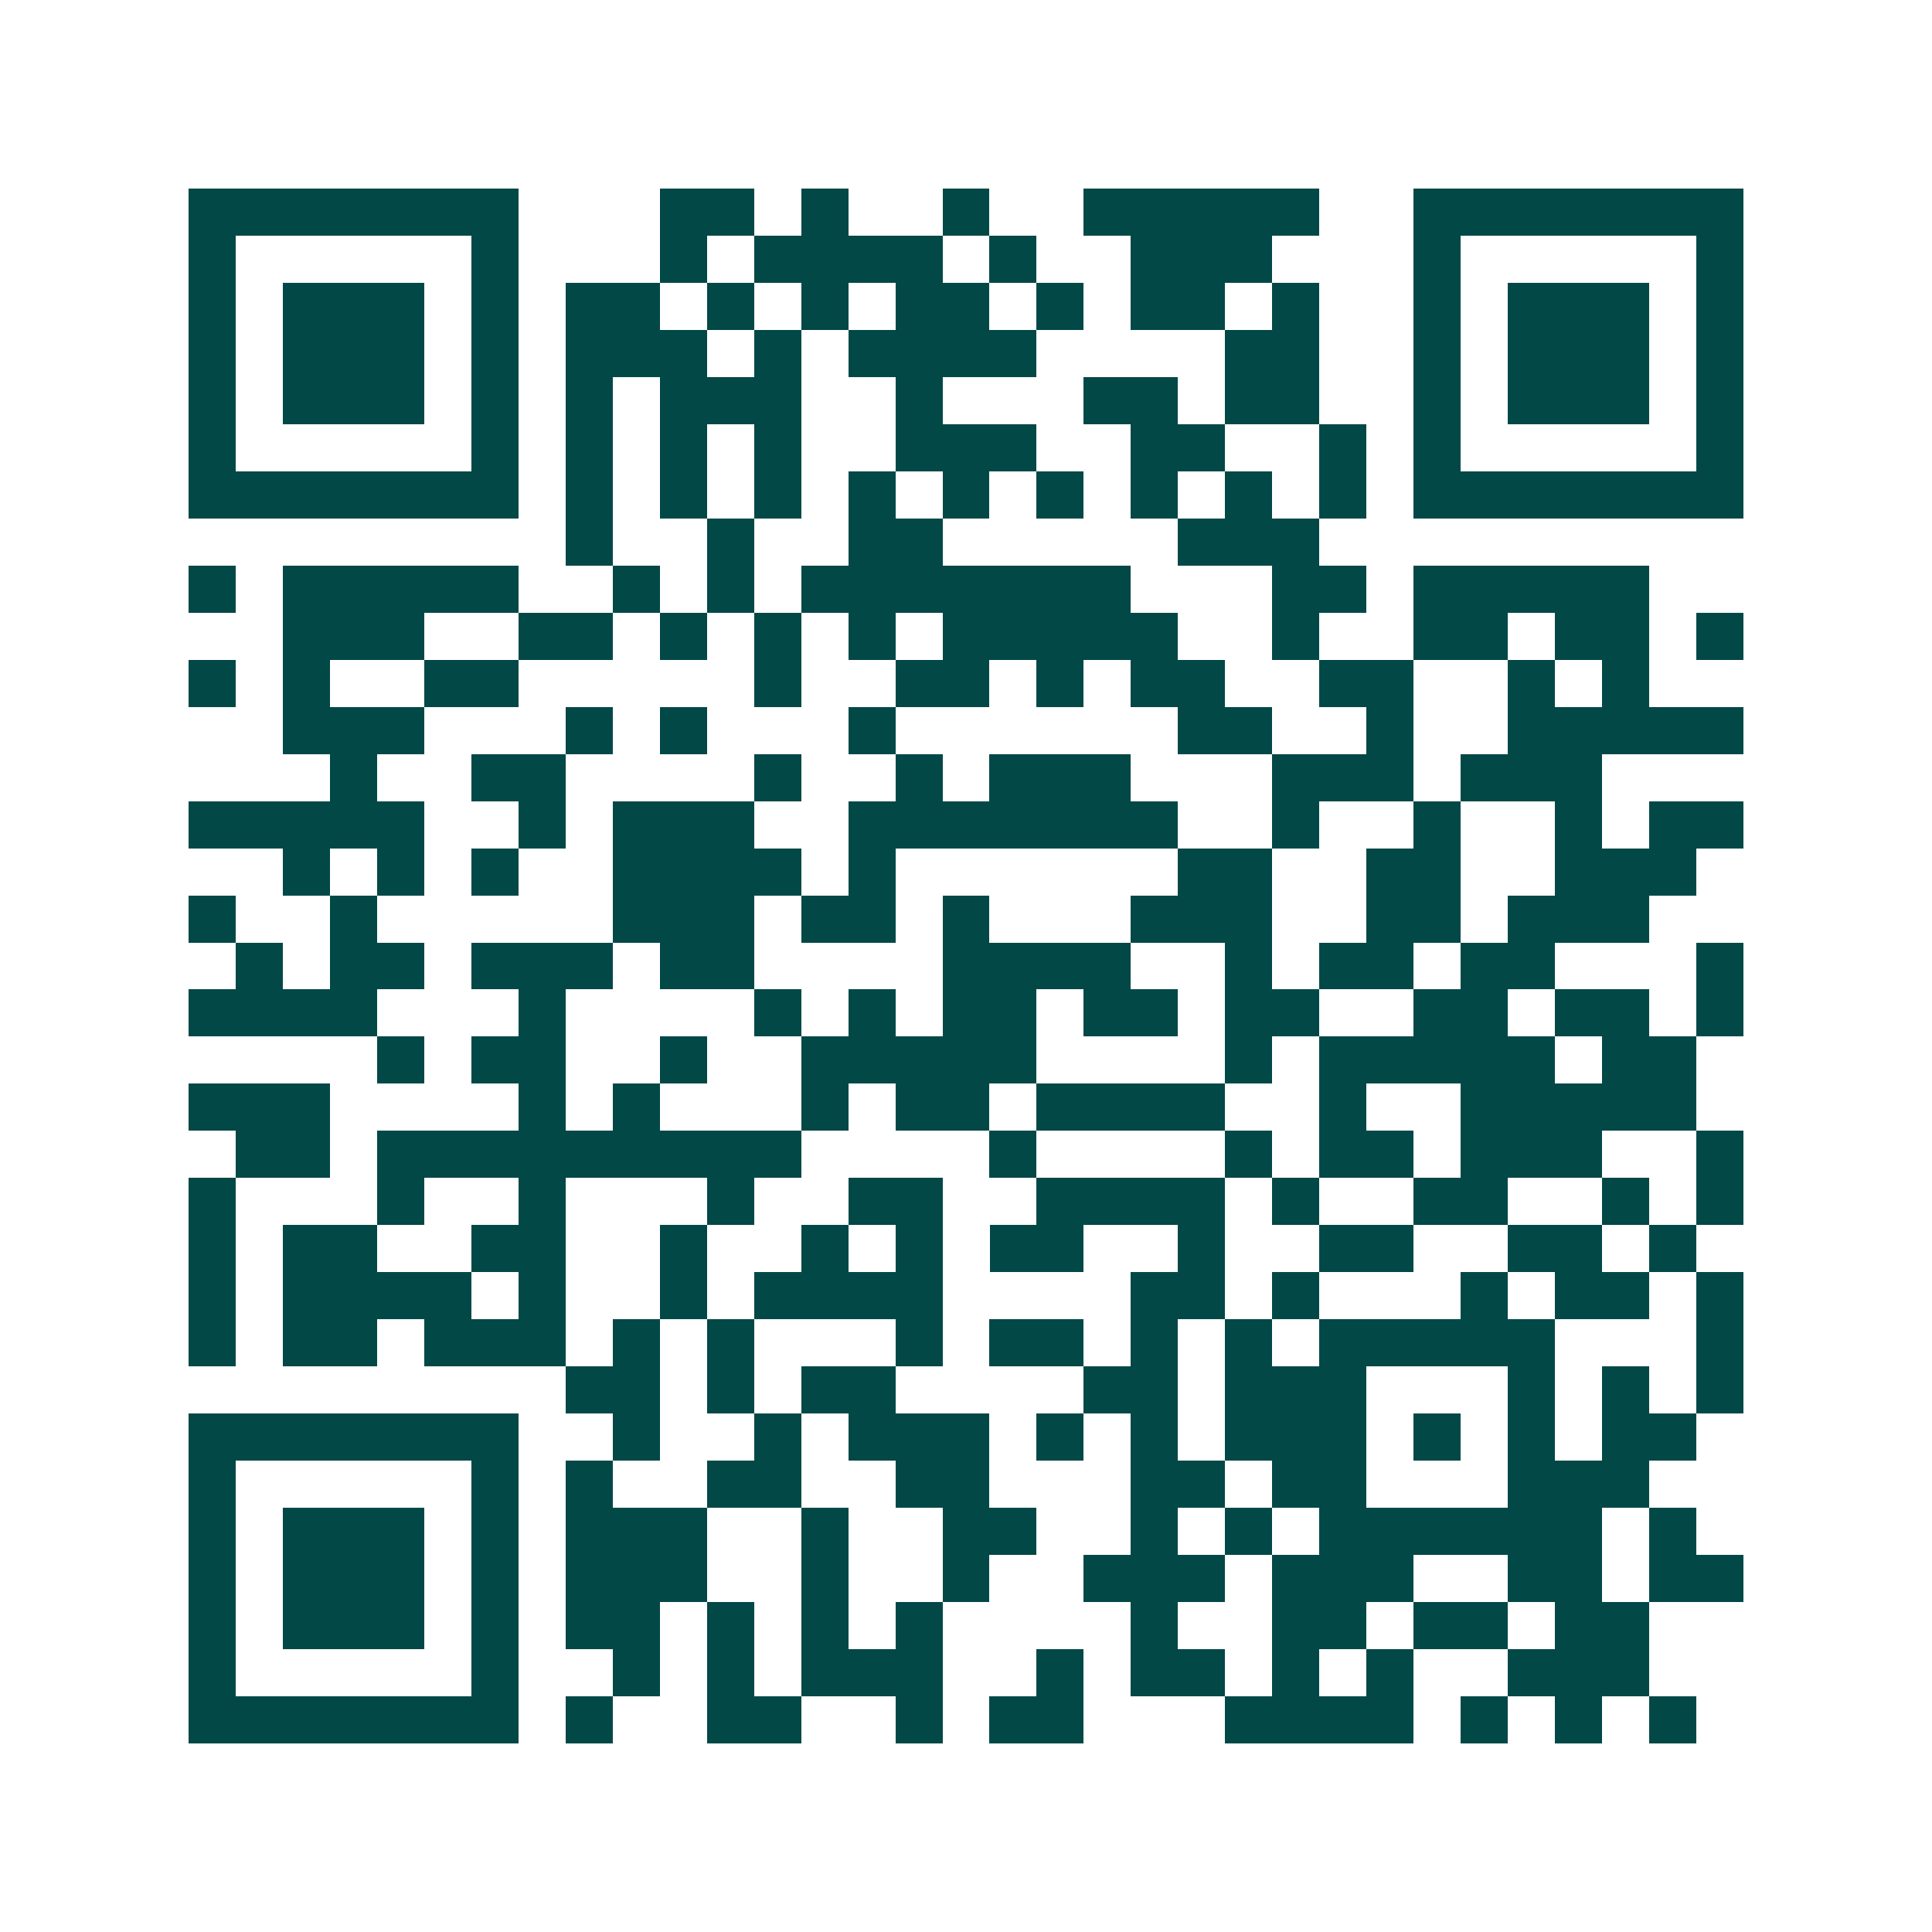 <svg xmlns="http://www.w3.org/2000/svg" width="200" height="200" viewBox="0 0 41 41" shape-rendering="crispEdges"><path fill="#ffffff" d="M0 0h41v41H0z"/><path stroke="#014847" d="M4 4.5h7m3 0h2m1 0h1m2 0h1m2 0h5m2 0h7M4 5.5h1m5 0h1m3 0h1m1 0h4m1 0h1m2 0h3m3 0h1m5 0h1M4 6.5h1m1 0h3m1 0h1m1 0h2m1 0h1m1 0h1m1 0h2m1 0h1m1 0h2m1 0h1m2 0h1m1 0h3m1 0h1M4 7.5h1m1 0h3m1 0h1m1 0h3m1 0h1m1 0h4m4 0h2m2 0h1m1 0h3m1 0h1M4 8.5h1m1 0h3m1 0h1m1 0h1m1 0h3m2 0h1m3 0h2m1 0h2m2 0h1m1 0h3m1 0h1M4 9.5h1m5 0h1m1 0h1m1 0h1m1 0h1m2 0h3m2 0h2m2 0h1m1 0h1m5 0h1M4 10.5h7m1 0h1m1 0h1m1 0h1m1 0h1m1 0h1m1 0h1m1 0h1m1 0h1m1 0h1m1 0h7M12 11.5h1m2 0h1m2 0h2m5 0h3M4 12.5h1m1 0h5m2 0h1m1 0h1m1 0h7m3 0h2m1 0h5M6 13.5h3m2 0h2m1 0h1m1 0h1m1 0h1m1 0h5m2 0h1m2 0h2m1 0h2m1 0h1M4 14.5h1m1 0h1m2 0h2m5 0h1m2 0h2m1 0h1m1 0h2m2 0h2m2 0h1m1 0h1M6 15.5h3m3 0h1m1 0h1m3 0h1m6 0h2m2 0h1m2 0h5M7 16.5h1m2 0h2m4 0h1m2 0h1m1 0h3m3 0h3m1 0h3M4 17.5h5m2 0h1m1 0h3m2 0h7m2 0h1m2 0h1m2 0h1m1 0h2M6 18.5h1m1 0h1m1 0h1m2 0h4m1 0h1m6 0h2m2 0h2m2 0h3M4 19.5h1m2 0h1m5 0h3m1 0h2m1 0h1m3 0h3m2 0h2m1 0h3M5 20.5h1m1 0h2m1 0h3m1 0h2m4 0h4m2 0h1m1 0h2m1 0h2m3 0h1M4 21.5h4m3 0h1m4 0h1m1 0h1m1 0h2m1 0h2m1 0h2m2 0h2m1 0h2m1 0h1M8 22.5h1m1 0h2m2 0h1m2 0h5m4 0h1m1 0h5m1 0h2M4 23.5h3m4 0h1m1 0h1m3 0h1m1 0h2m1 0h4m2 0h1m2 0h5M5 24.5h2m1 0h9m4 0h1m4 0h1m1 0h2m1 0h3m2 0h1M4 25.5h1m3 0h1m2 0h1m3 0h1m2 0h2m2 0h4m1 0h1m2 0h2m2 0h1m1 0h1M4 26.5h1m1 0h2m2 0h2m2 0h1m2 0h1m1 0h1m1 0h2m2 0h1m2 0h2m2 0h2m1 0h1M4 27.5h1m1 0h4m1 0h1m2 0h1m1 0h4m4 0h2m1 0h1m3 0h1m1 0h2m1 0h1M4 28.5h1m1 0h2m1 0h3m1 0h1m1 0h1m3 0h1m1 0h2m1 0h1m1 0h1m1 0h5m3 0h1M12 29.5h2m1 0h1m1 0h2m4 0h2m1 0h3m3 0h1m1 0h1m1 0h1M4 30.5h7m2 0h1m2 0h1m1 0h3m1 0h1m1 0h1m1 0h3m1 0h1m1 0h1m1 0h2M4 31.5h1m5 0h1m1 0h1m2 0h2m2 0h2m3 0h2m1 0h2m3 0h3M4 32.5h1m1 0h3m1 0h1m1 0h3m2 0h1m2 0h2m2 0h1m1 0h1m1 0h6m1 0h1M4 33.5h1m1 0h3m1 0h1m1 0h3m2 0h1m2 0h1m2 0h3m1 0h3m2 0h2m1 0h2M4 34.5h1m1 0h3m1 0h1m1 0h2m1 0h1m1 0h1m1 0h1m4 0h1m2 0h2m1 0h2m1 0h2M4 35.5h1m5 0h1m2 0h1m1 0h1m1 0h3m2 0h1m1 0h2m1 0h1m1 0h1m2 0h3M4 36.5h7m1 0h1m2 0h2m2 0h1m1 0h2m3 0h4m1 0h1m1 0h1m1 0h1"/></svg>
